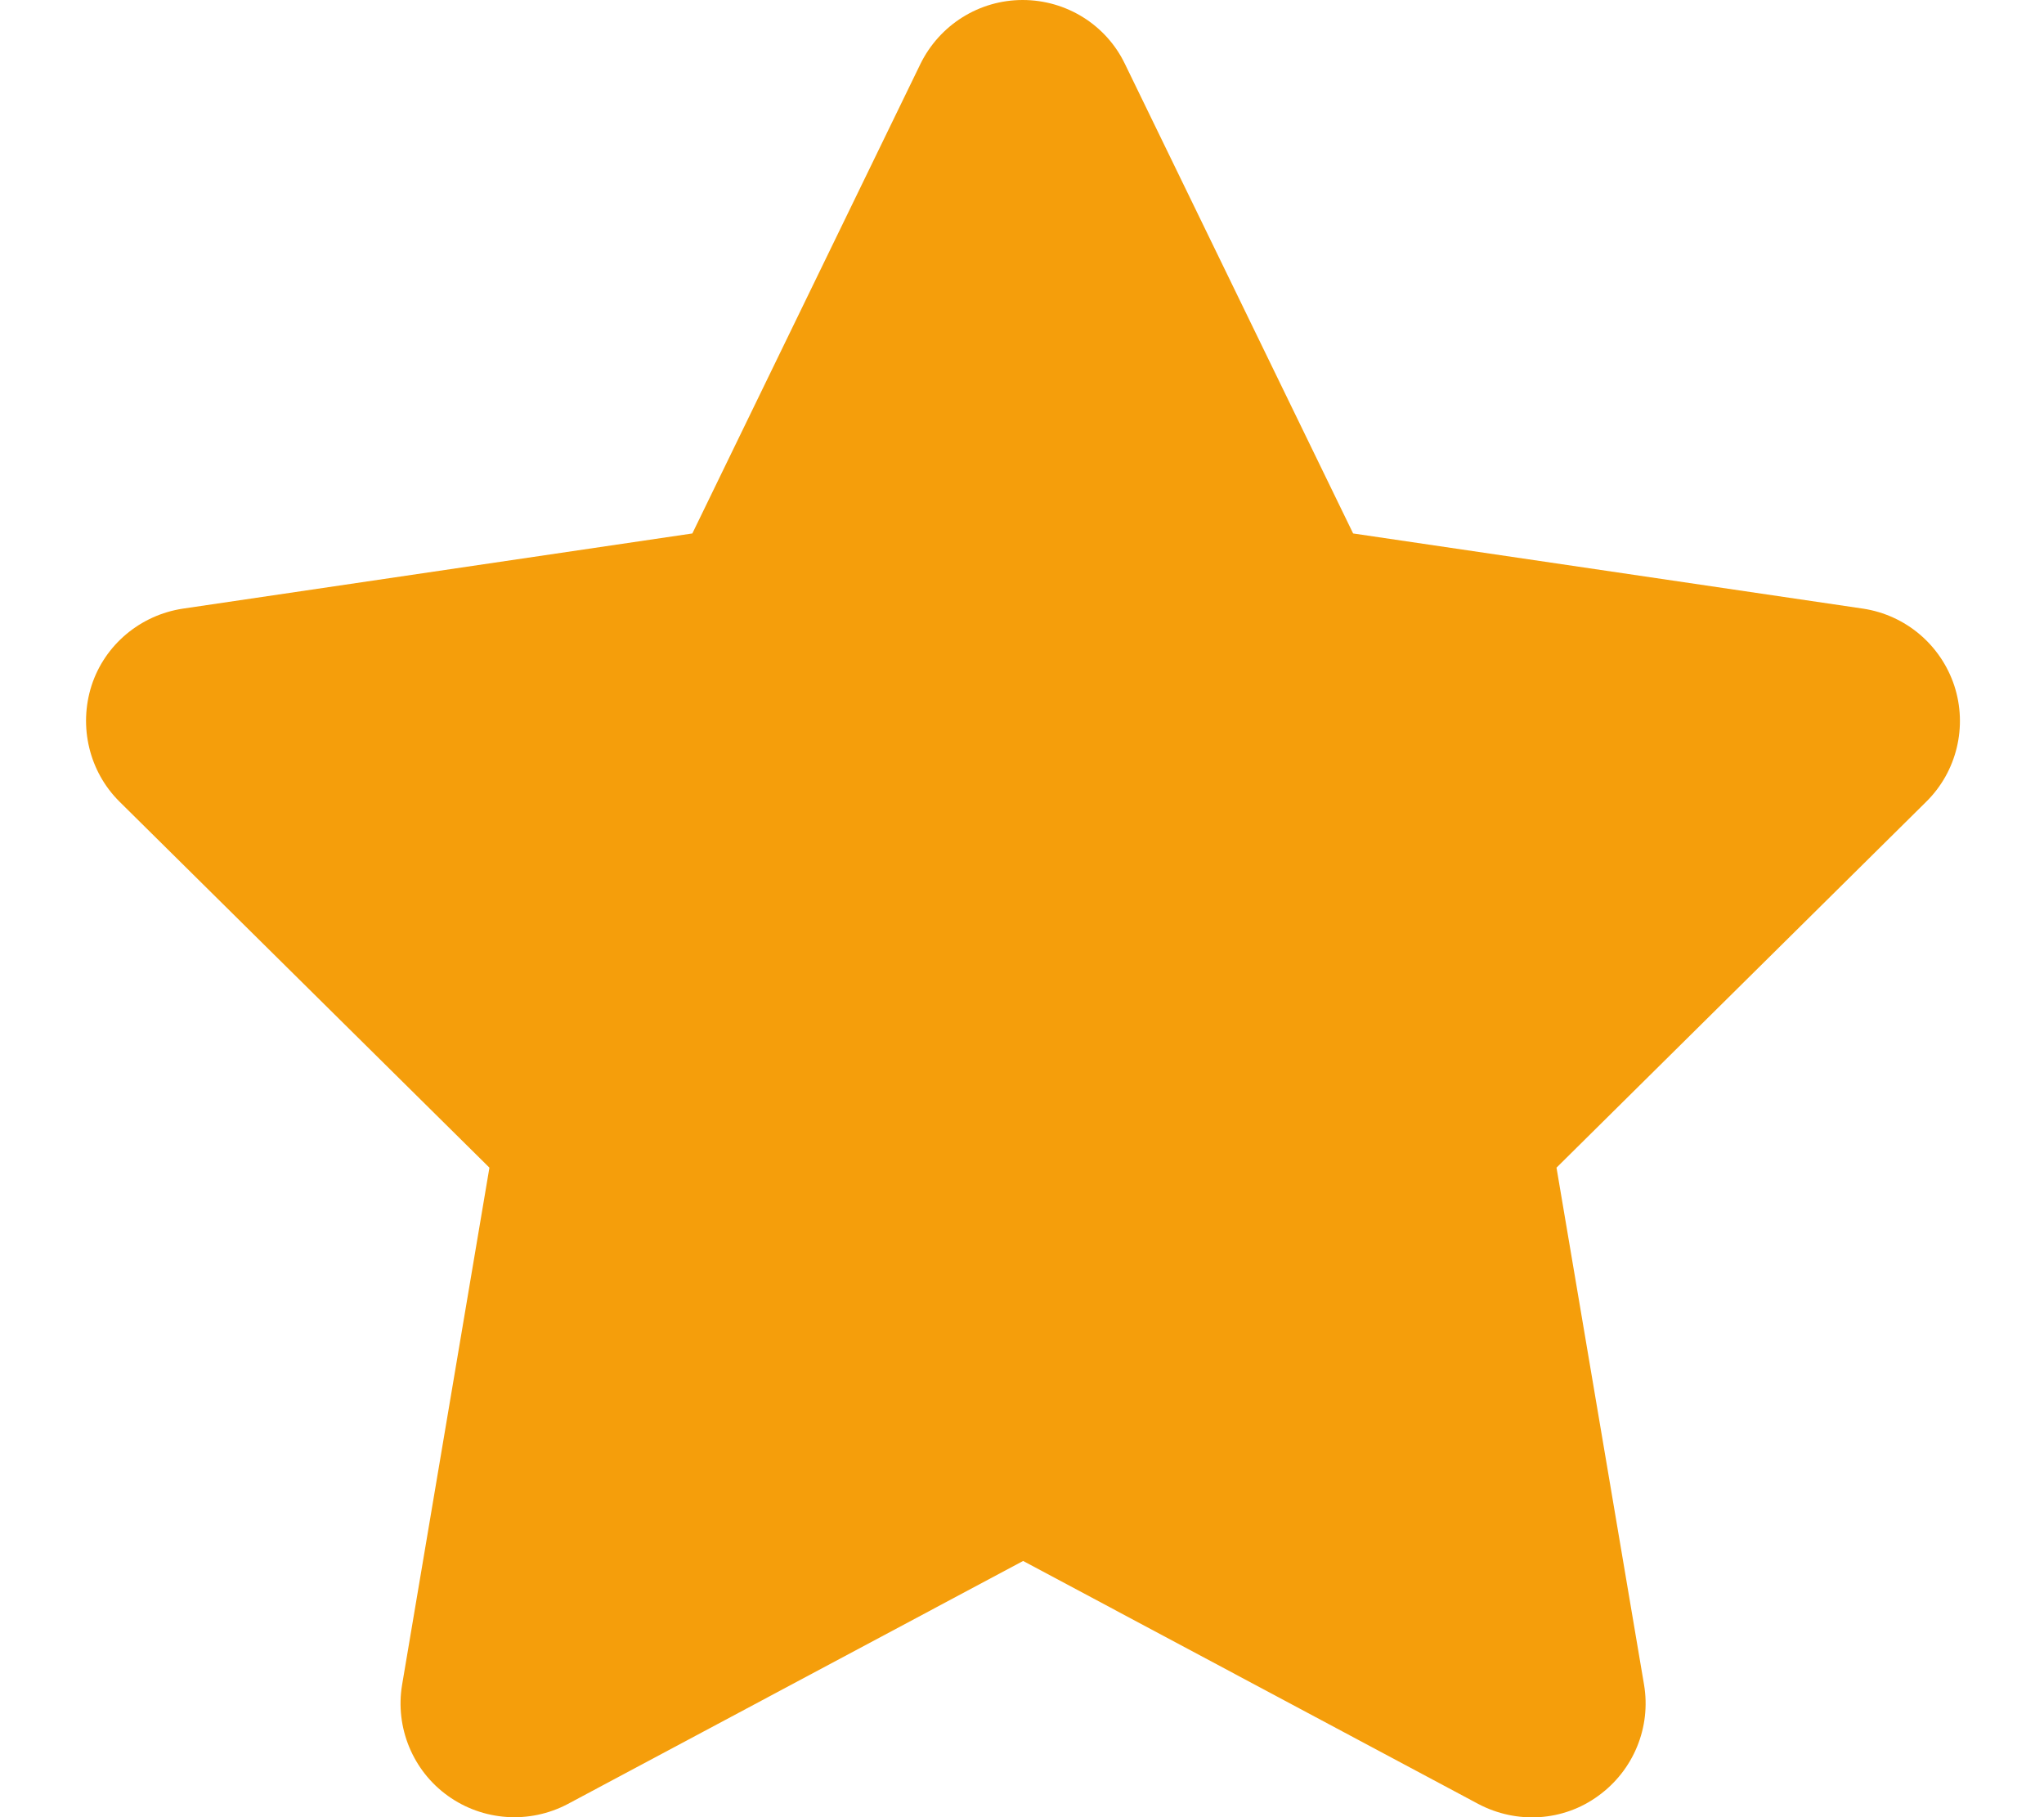 <?xml version="1.0" encoding="UTF-8"?> <svg xmlns="http://www.w3.org/2000/svg" width="18" height="16" viewBox="0 0 18 16" fill="none"><g clip-path="url(#clip0_417_474)"><path d="M9.906 0.562C9.741 0.219 9.391 0 9.006 0C8.622 0 8.275 0.219 8.106 0.562L6.097 4.697L1.61 5.359C1.235 5.416 0.922 5.678 0.806 6.037C0.691 6.397 0.785 6.794 1.053 7.059L4.31 10.281L3.541 14.834C3.478 15.209 3.635 15.591 3.944 15.812C4.253 16.034 4.663 16.062 5 15.884L9.01 13.744L13.019 15.884C13.357 16.062 13.766 16.038 14.075 15.812C14.385 15.588 14.541 15.209 14.478 14.834L13.707 10.281L16.963 7.059C17.232 6.794 17.328 6.397 17.21 6.037C17.091 5.678 16.782 5.416 16.407 5.359L11.916 4.697L9.906 0.562Z" fill="#F59E0B"></path></g><defs><clipPath id="clip0_417_474"><path d="M0 0H18V16H0V0Z" fill="white"></path></clipPath></defs></svg> 